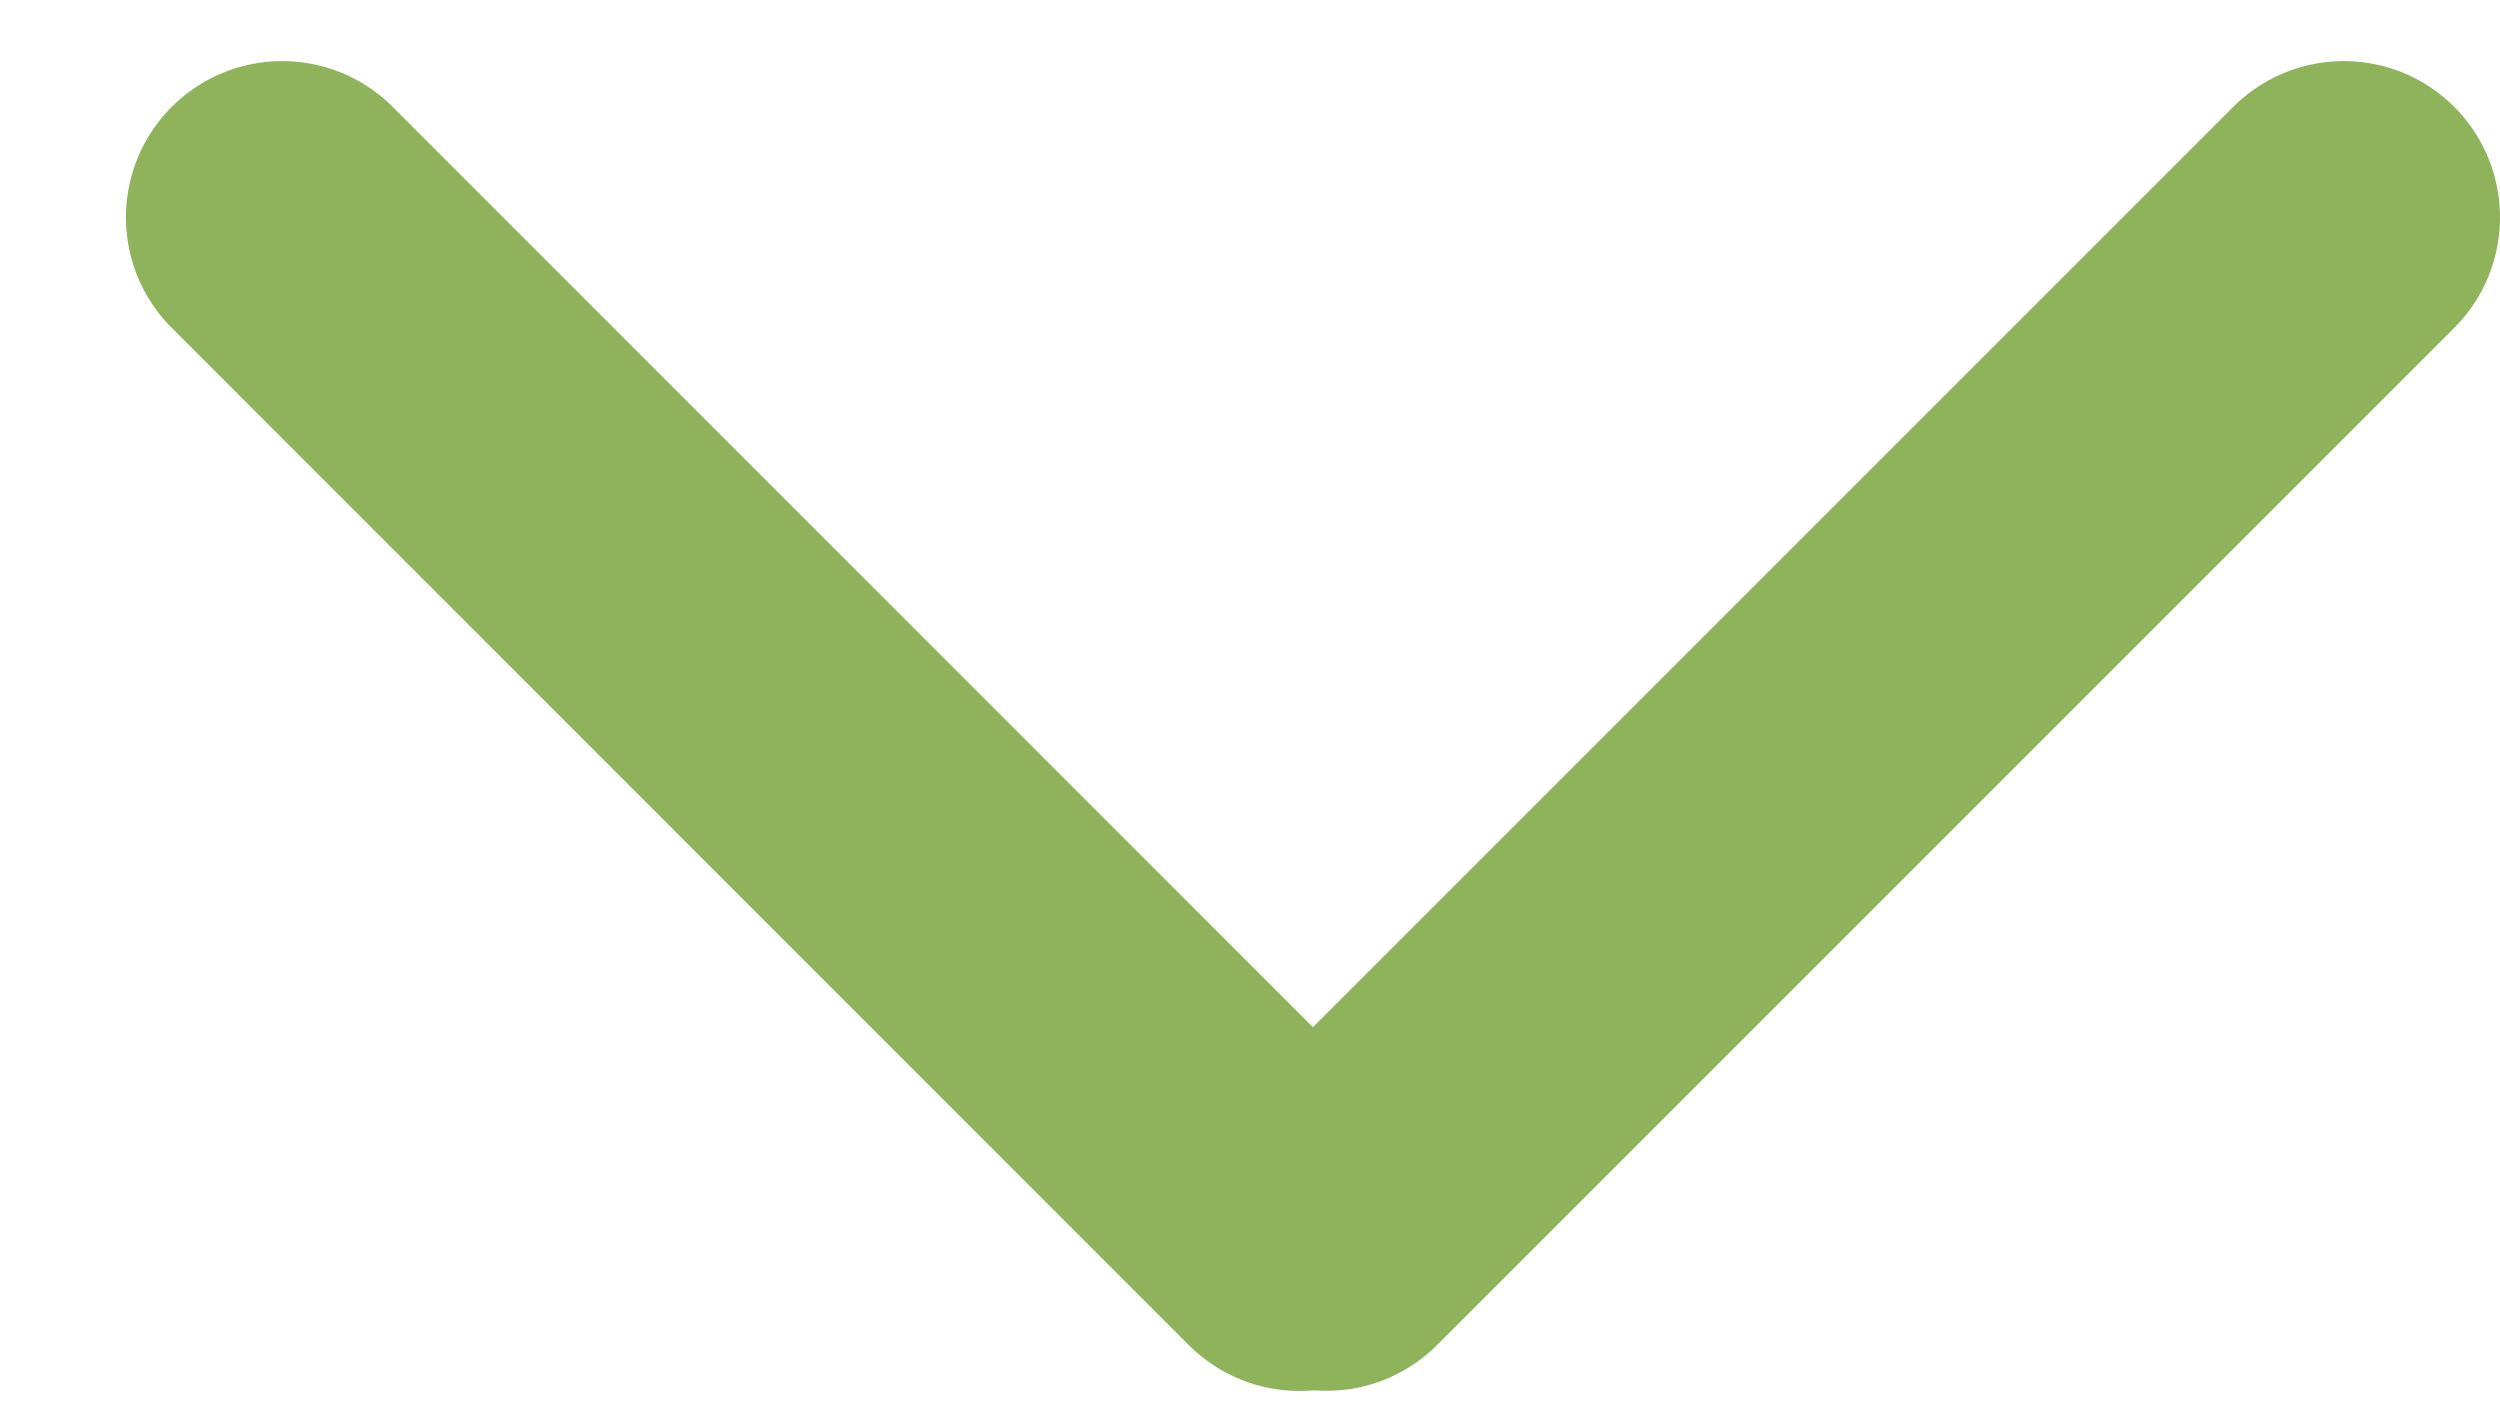 <svg width="16" height="9" viewBox="0 0 16 9" fill="none" xmlns="http://www.w3.org/2000/svg">
<path d="M1.806 1.391L8.316 7.902" stroke="#8EB35A" stroke-width="2" stroke-linecap="round"/>
<path d="M8.49 7.901L15 1.391" stroke="#8EB35A" stroke-width="2" stroke-linecap="round"/>
</svg>
